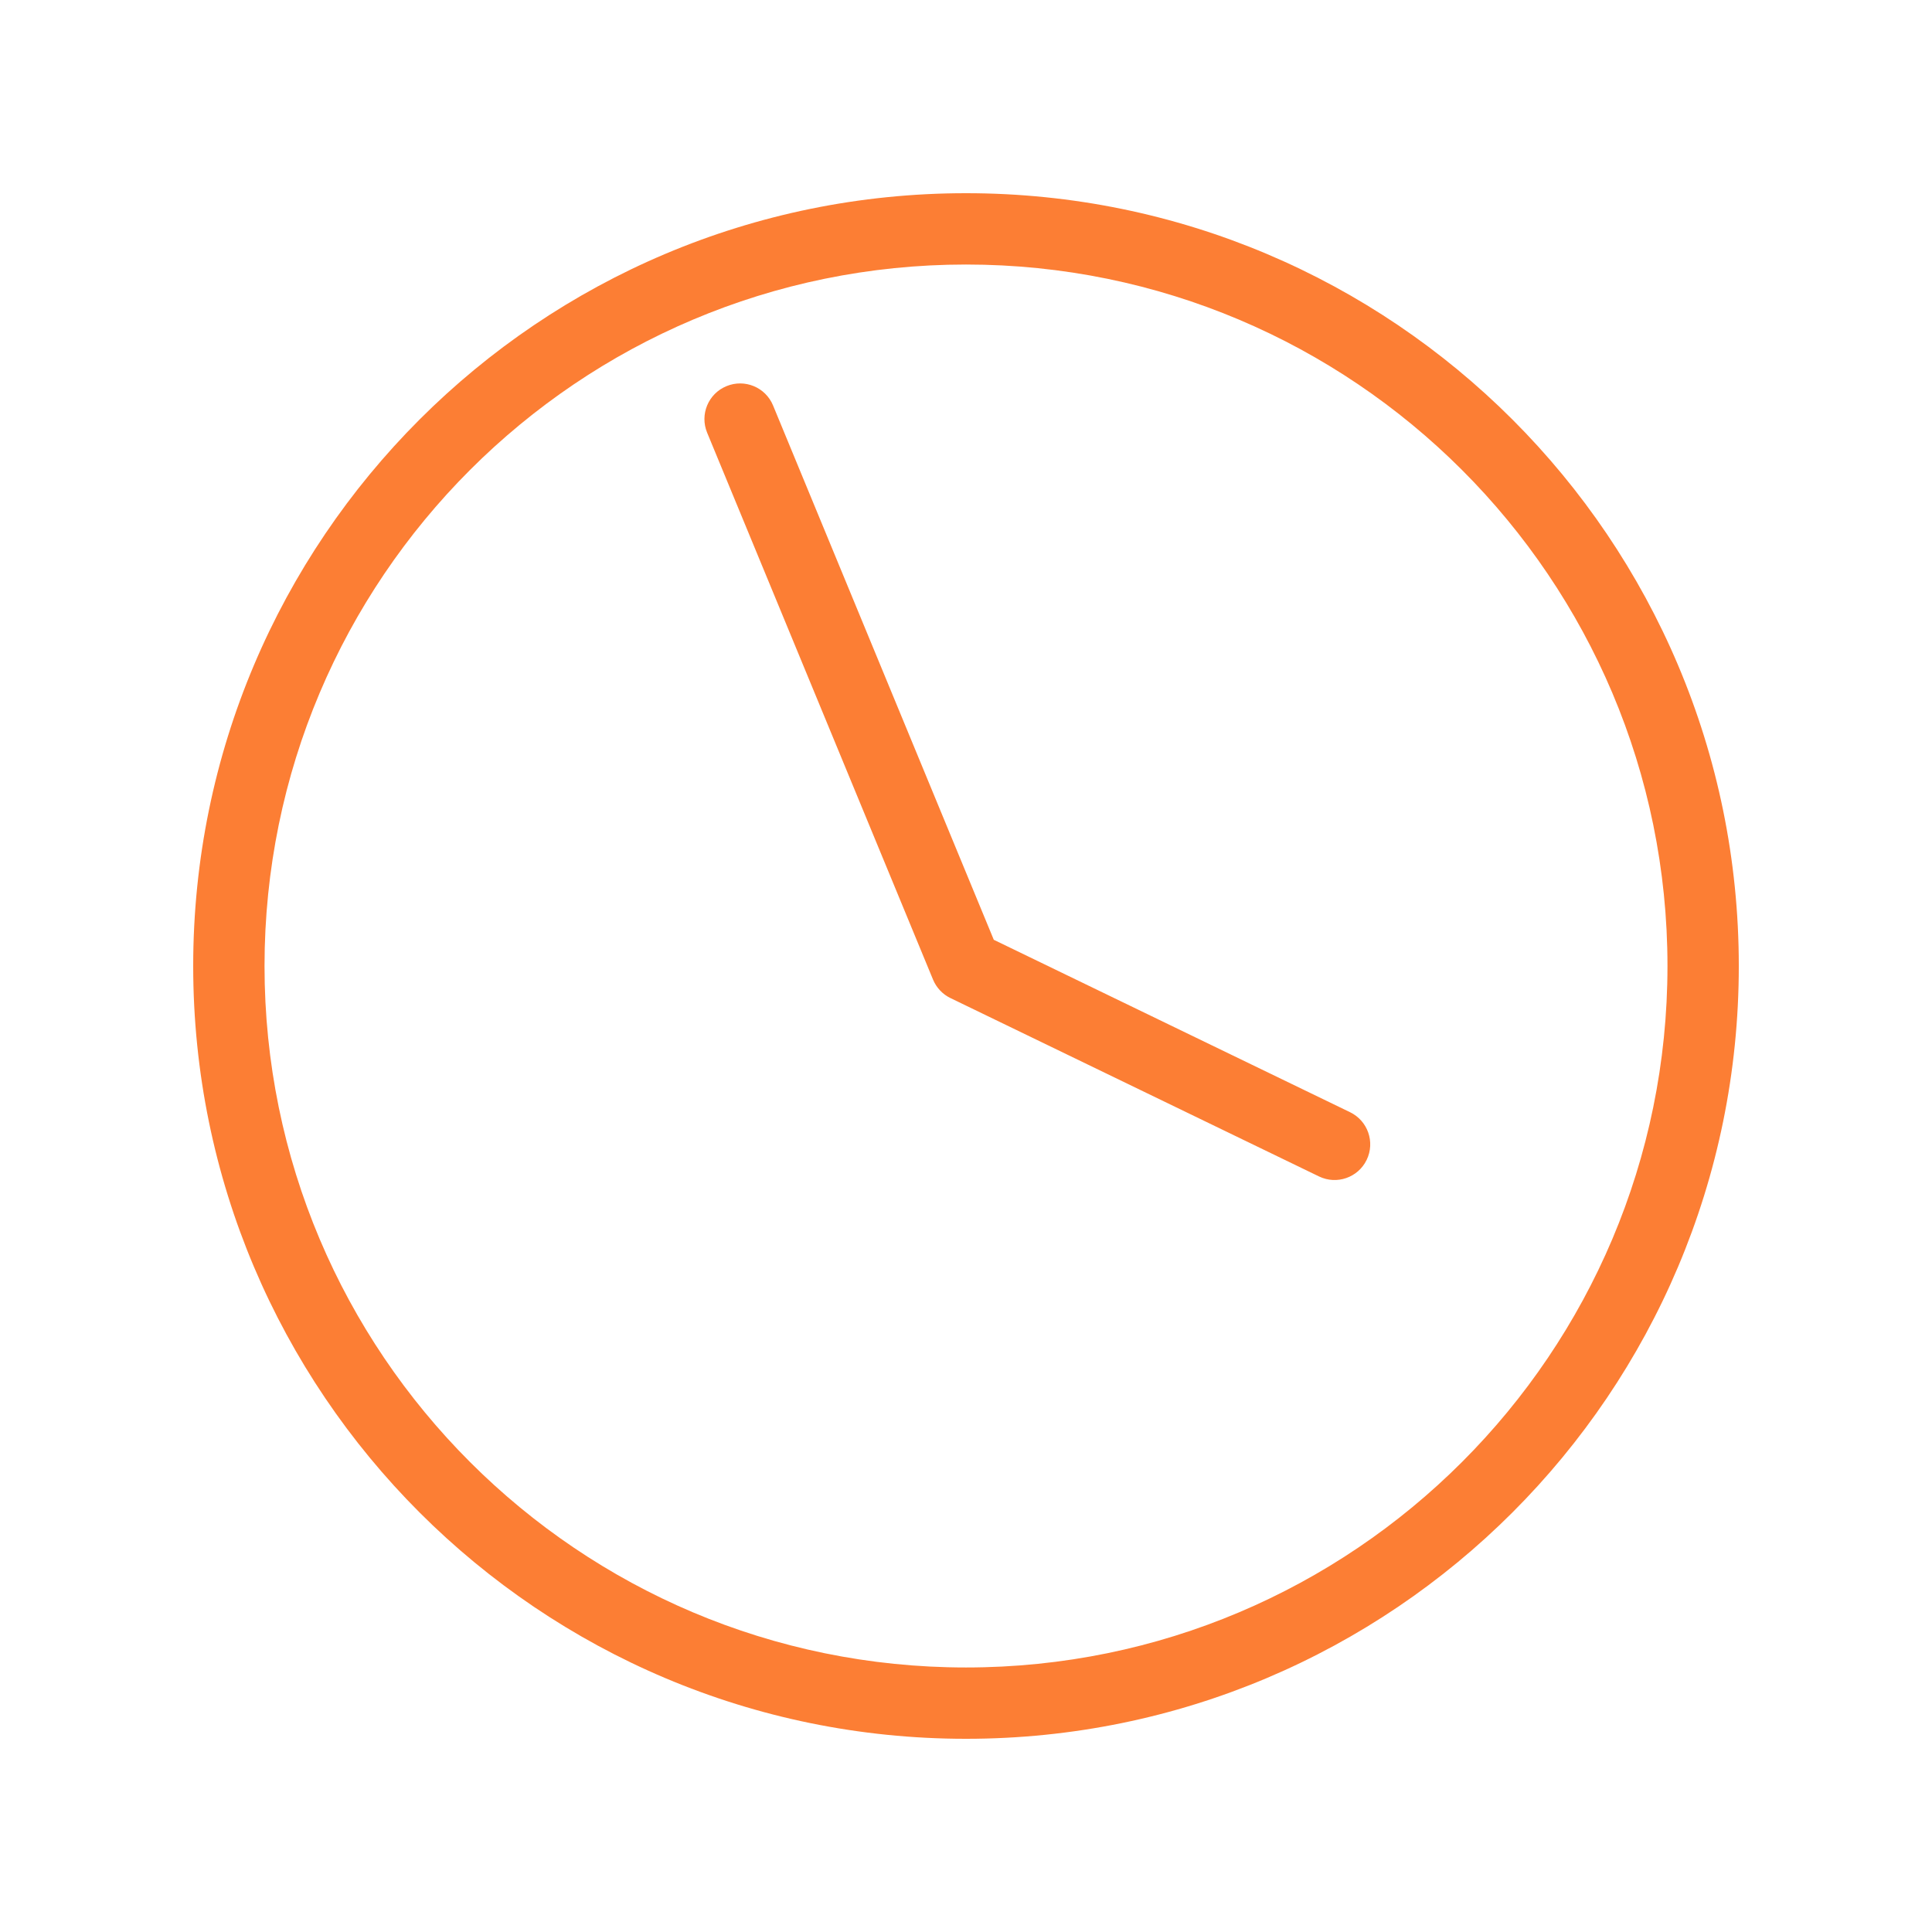 <svg width="60" height="60" viewBox="0 0 60 60" fill="none" xmlns="http://www.w3.org/2000/svg">
<path fill-rule="evenodd" clip-rule="evenodd" d="M8.215 30C8.215 17.969 17.969 8.215 30 8.215C42.031 8.215 51.785 17.969 51.785 30C51.785 42.031 42.031 51.785 30 51.785C17.969 51.785 8.215 42.031 8.215 30ZM30 6C16.745 6 6 16.745 6 30C6 43.255 16.745 54 30 54C43.255 54 54 43.255 54 30C54 16.745 43.255 6 30 6ZM24.008 12.592C23.775 12.027 23.127 11.758 22.562 11.992C21.996 12.225 21.727 12.873 21.961 13.438L28.976 30.422C29.08 30.673 29.273 30.878 29.517 30.996L40.964 36.536C41.514 36.802 42.177 36.572 42.443 36.021C42.71 35.47 42.479 34.808 41.928 34.541L30.863 29.186L24.008 12.592Z" fill="#FC7E34"/>
</svg>
